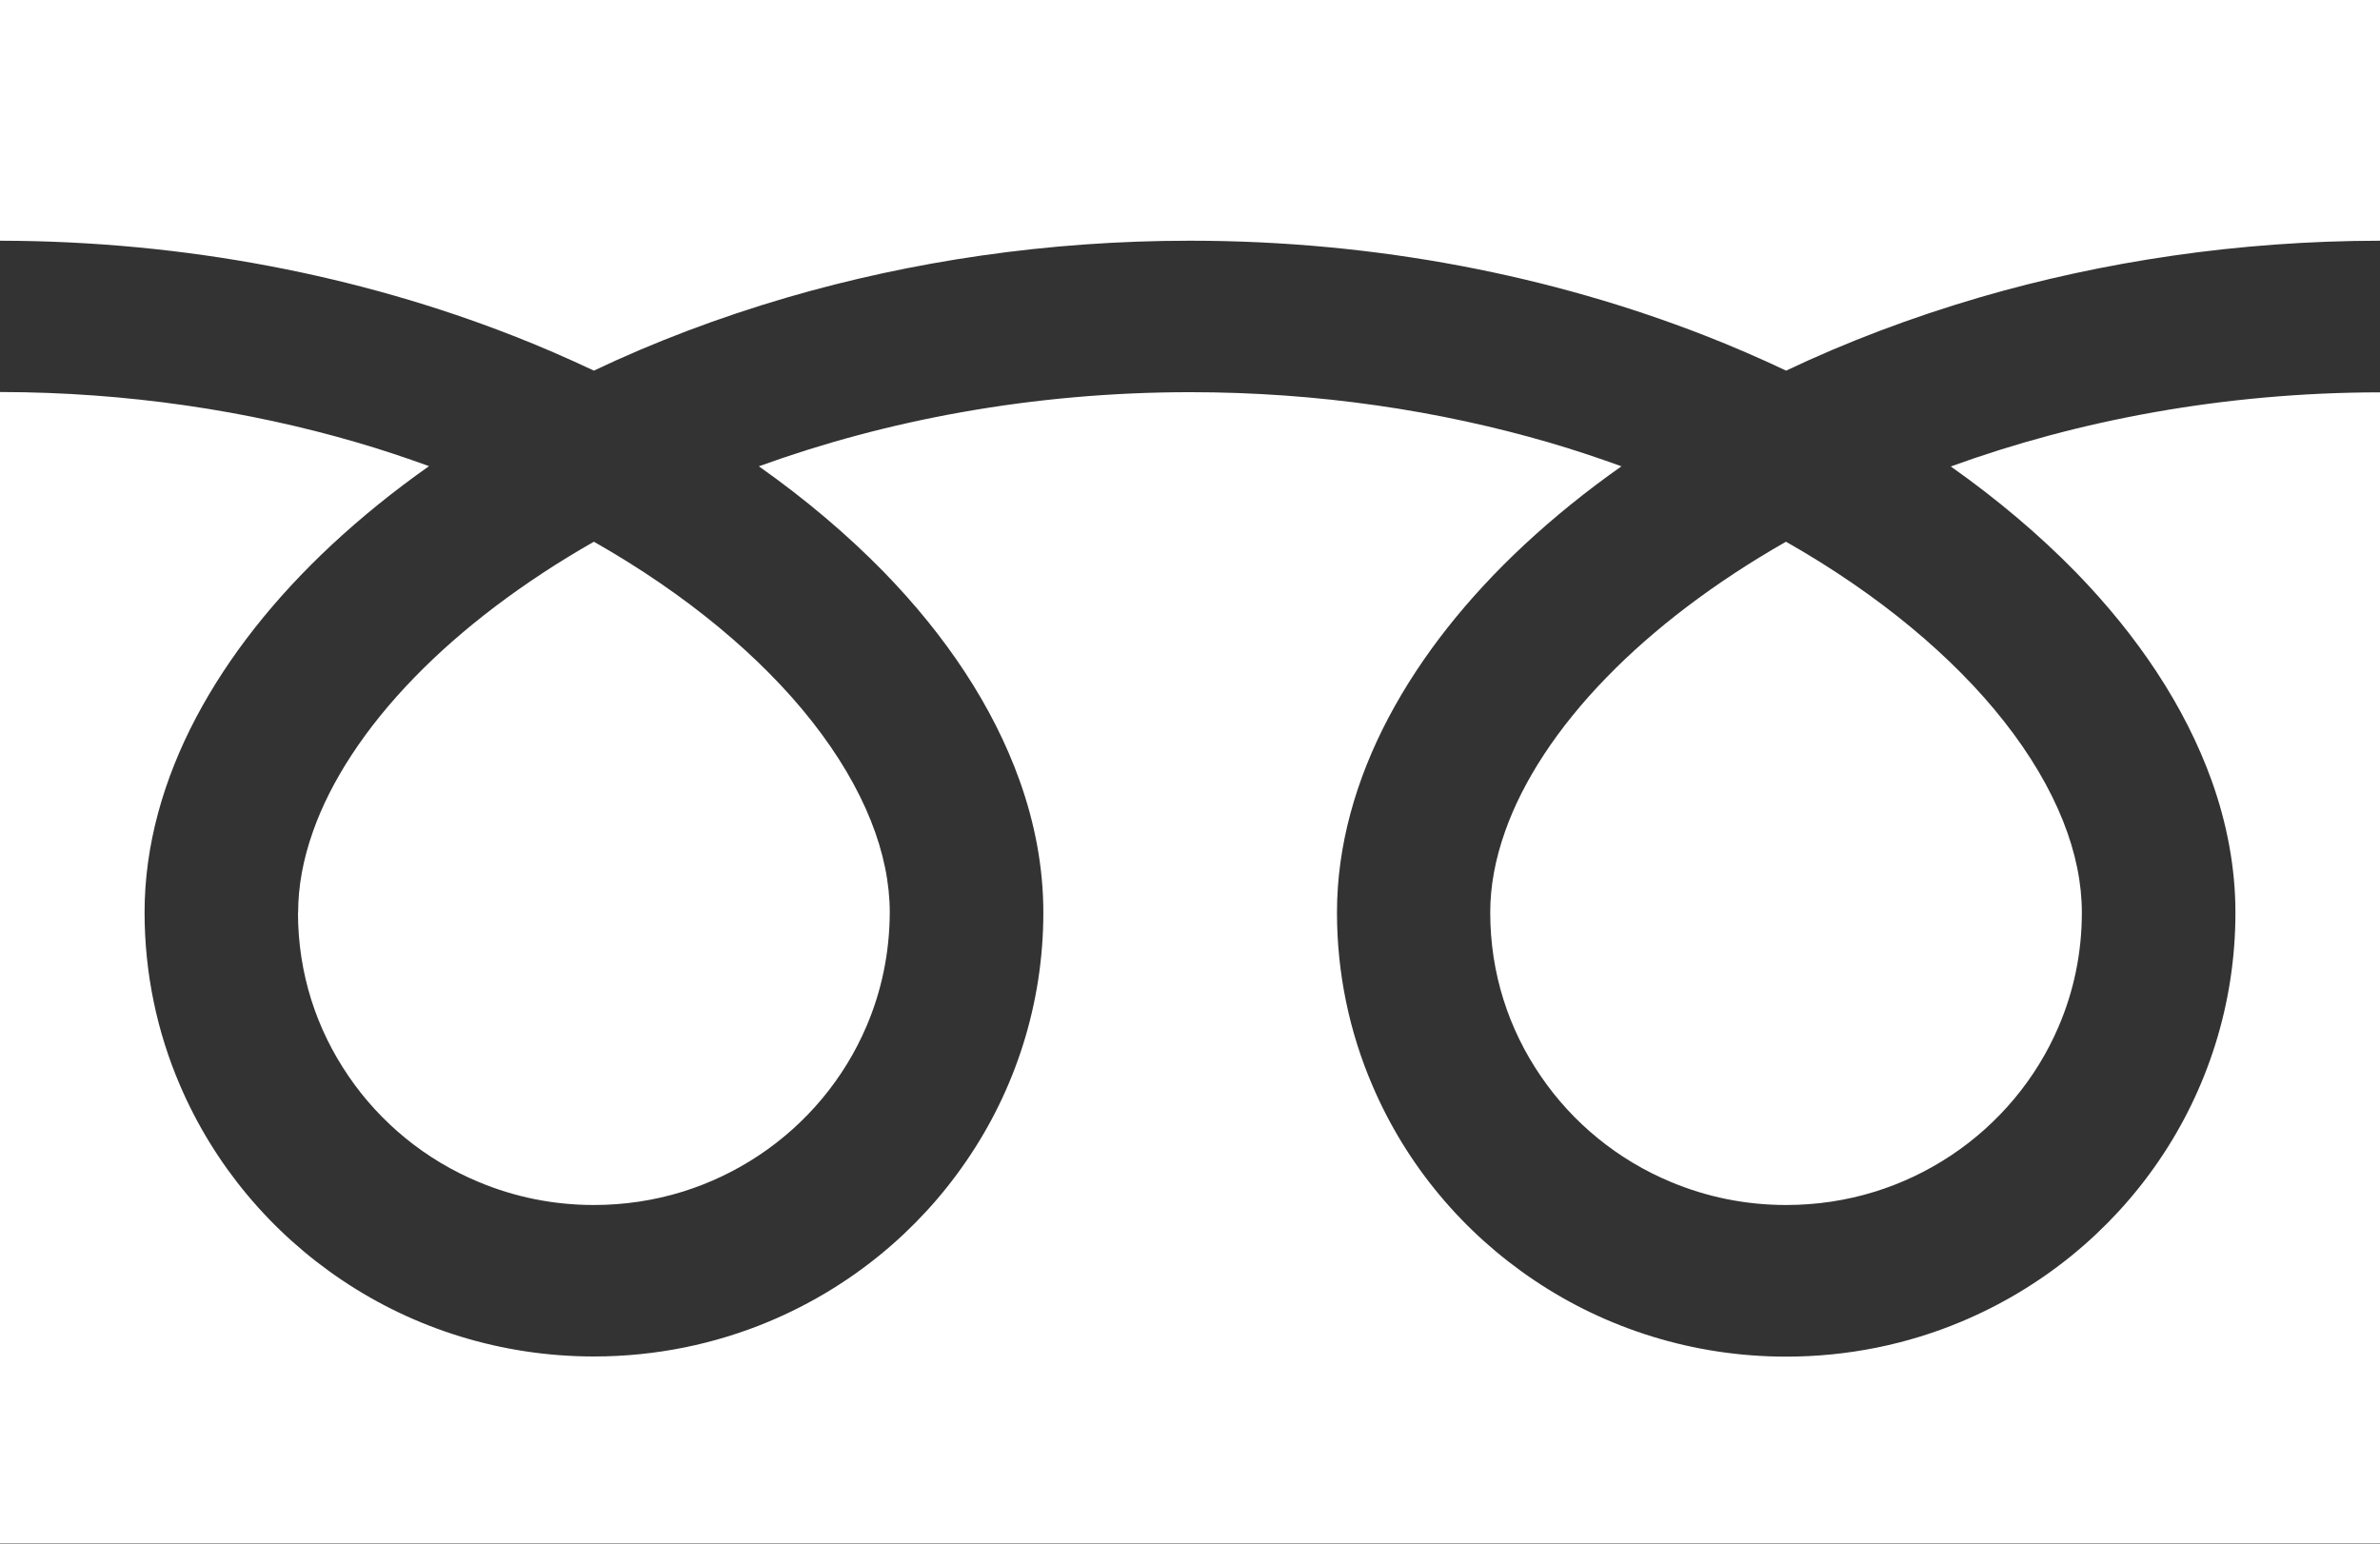 <?xml version="1.0" encoding="UTF-8"?>
<svg id="_レイヤー_2" data-name="レイヤー 2" xmlns="http://www.w3.org/2000/svg" viewBox="0 0 148 96">
  <rect x="0" y="0" width="148" height="96" fill="#333333" stroke="none"/>
  <defs>
    <style>
      .cls-1 {
        fill: #fff;
      }
    </style>
  </defs>
  <g id="_レイヤー_1-2" data-name="レイヤー 1">
    <g>
      <path class="cls-1" d="M0,0v14.97c11.65.02,22.48,2.23,31.83,5.88,1.75.68,3.45,1.42,5.1,2.2,3.74-1.78,7.78-3.31,12.05-4.56,7.67-2.23,16.1-3.52,25.02-3.52,11.7,0,22.58,2.22,31.97,5.88,1.75.68,3.45,1.42,5.1,2.2,3.75-1.78,7.78-3.31,12.05-4.56,7.63-2.22,16.02-3.51,24.88-3.52V0H0Z"/>
      <path class="cls-1" d="M92.67,56.76c0,3.78,1.15,7.25,3.14,10.16,1.98,2.91,4.8,5.22,8.1,6.59,2.2.92,4.61,1.43,7.16,1.43,3.83,0,7.34-1.14,10.28-3.1,2.94-1.96,5.28-4.75,6.67-8.01.93-2.17,1.44-4.55,1.44-7.08,0-1.8-.38-3.72-1.18-5.72-.8-2-2.02-4.09-3.66-6.17-3.12-3.97-7.76-7.88-13.56-11.17-4.44,2.53-8.21,5.41-11.13,8.41-3.11,3.19-5.24,6.5-6.33,9.59-.63,1.77-.93,3.45-.93,5.06Z"/>
      <path class="cls-1" d="M129.08,35.58c3.86,3.97,6.79,8.34,8.46,12.99.95,2.66,1.47,5.41,1.47,8.19,0,5.7-1.76,11.04-4.77,15.44-3.01,4.41-7.27,7.9-12.29,10-3.34,1.4-7.03,2.17-10.88,2.17-5.77,0-11.17-1.74-15.62-4.72-4.46-2.98-7.99-7.18-10.11-12.15-1.42-3.31-2.2-6.95-2.2-10.75,0-4.17,1.18-8.28,3.2-12.11,2.03-3.84,4.9-7.45,8.44-10.75,1.84-1.71,3.86-3.35,6.05-4.89-1.46-.53-2.96-1.03-4.5-1.48-6.8-1.98-14.34-3.13-22.32-3.13-9.79,0-18.92,1.74-26.82,4.61,2.89,2.04,5.49,4.24,7.77,6.57,3.86,3.97,6.79,8.34,8.45,12.99.95,2.66,1.47,5.41,1.47,8.19,0,5.7-1.76,11.04-4.78,15.44-3.01,4.41-7.27,7.9-12.29,10-3.35,1.4-7.03,2.17-10.88,2.17-5.77,0-11.17-1.74-15.62-4.72-4.46-2.98-7.99-7.18-10.12-12.15-1.42-3.31-2.2-6.95-2.2-10.75,0-4.17,1.18-8.28,3.2-12.11,2.03-3.84,4.9-7.45,8.44-10.75,1.84-1.71,3.86-3.35,6.05-4.89-1.46-.53-2.96-1.03-4.5-1.48-6.76-1.97-14.25-3.12-22.18-3.13v71.6h148V24.4c-9.74.01-18.82,1.75-26.69,4.61,2.89,2.04,5.49,4.24,7.77,6.57Z"/>
      <path class="cls-1" d="M18.53,56.76c0,3.78,1.15,7.25,3.14,10.16,1.98,2.91,4.8,5.22,8.1,6.59,2.2.92,4.61,1.43,7.16,1.43,3.83,0,7.34-1.14,10.28-3.1,2.94-1.96,5.28-4.75,6.67-8.01.93-2.17,1.44-4.55,1.45-7.08,0-1.8-.38-3.72-1.18-5.72-.8-2-2.02-4.09-3.66-6.17-3.12-3.97-7.76-7.88-13.56-11.17-4.44,2.53-8.21,5.41-11.13,8.41-3.11,3.19-5.24,6.5-6.33,9.59-.63,1.77-.93,3.45-.93,5.06Z"/>
    </g>
  </g>
</svg>